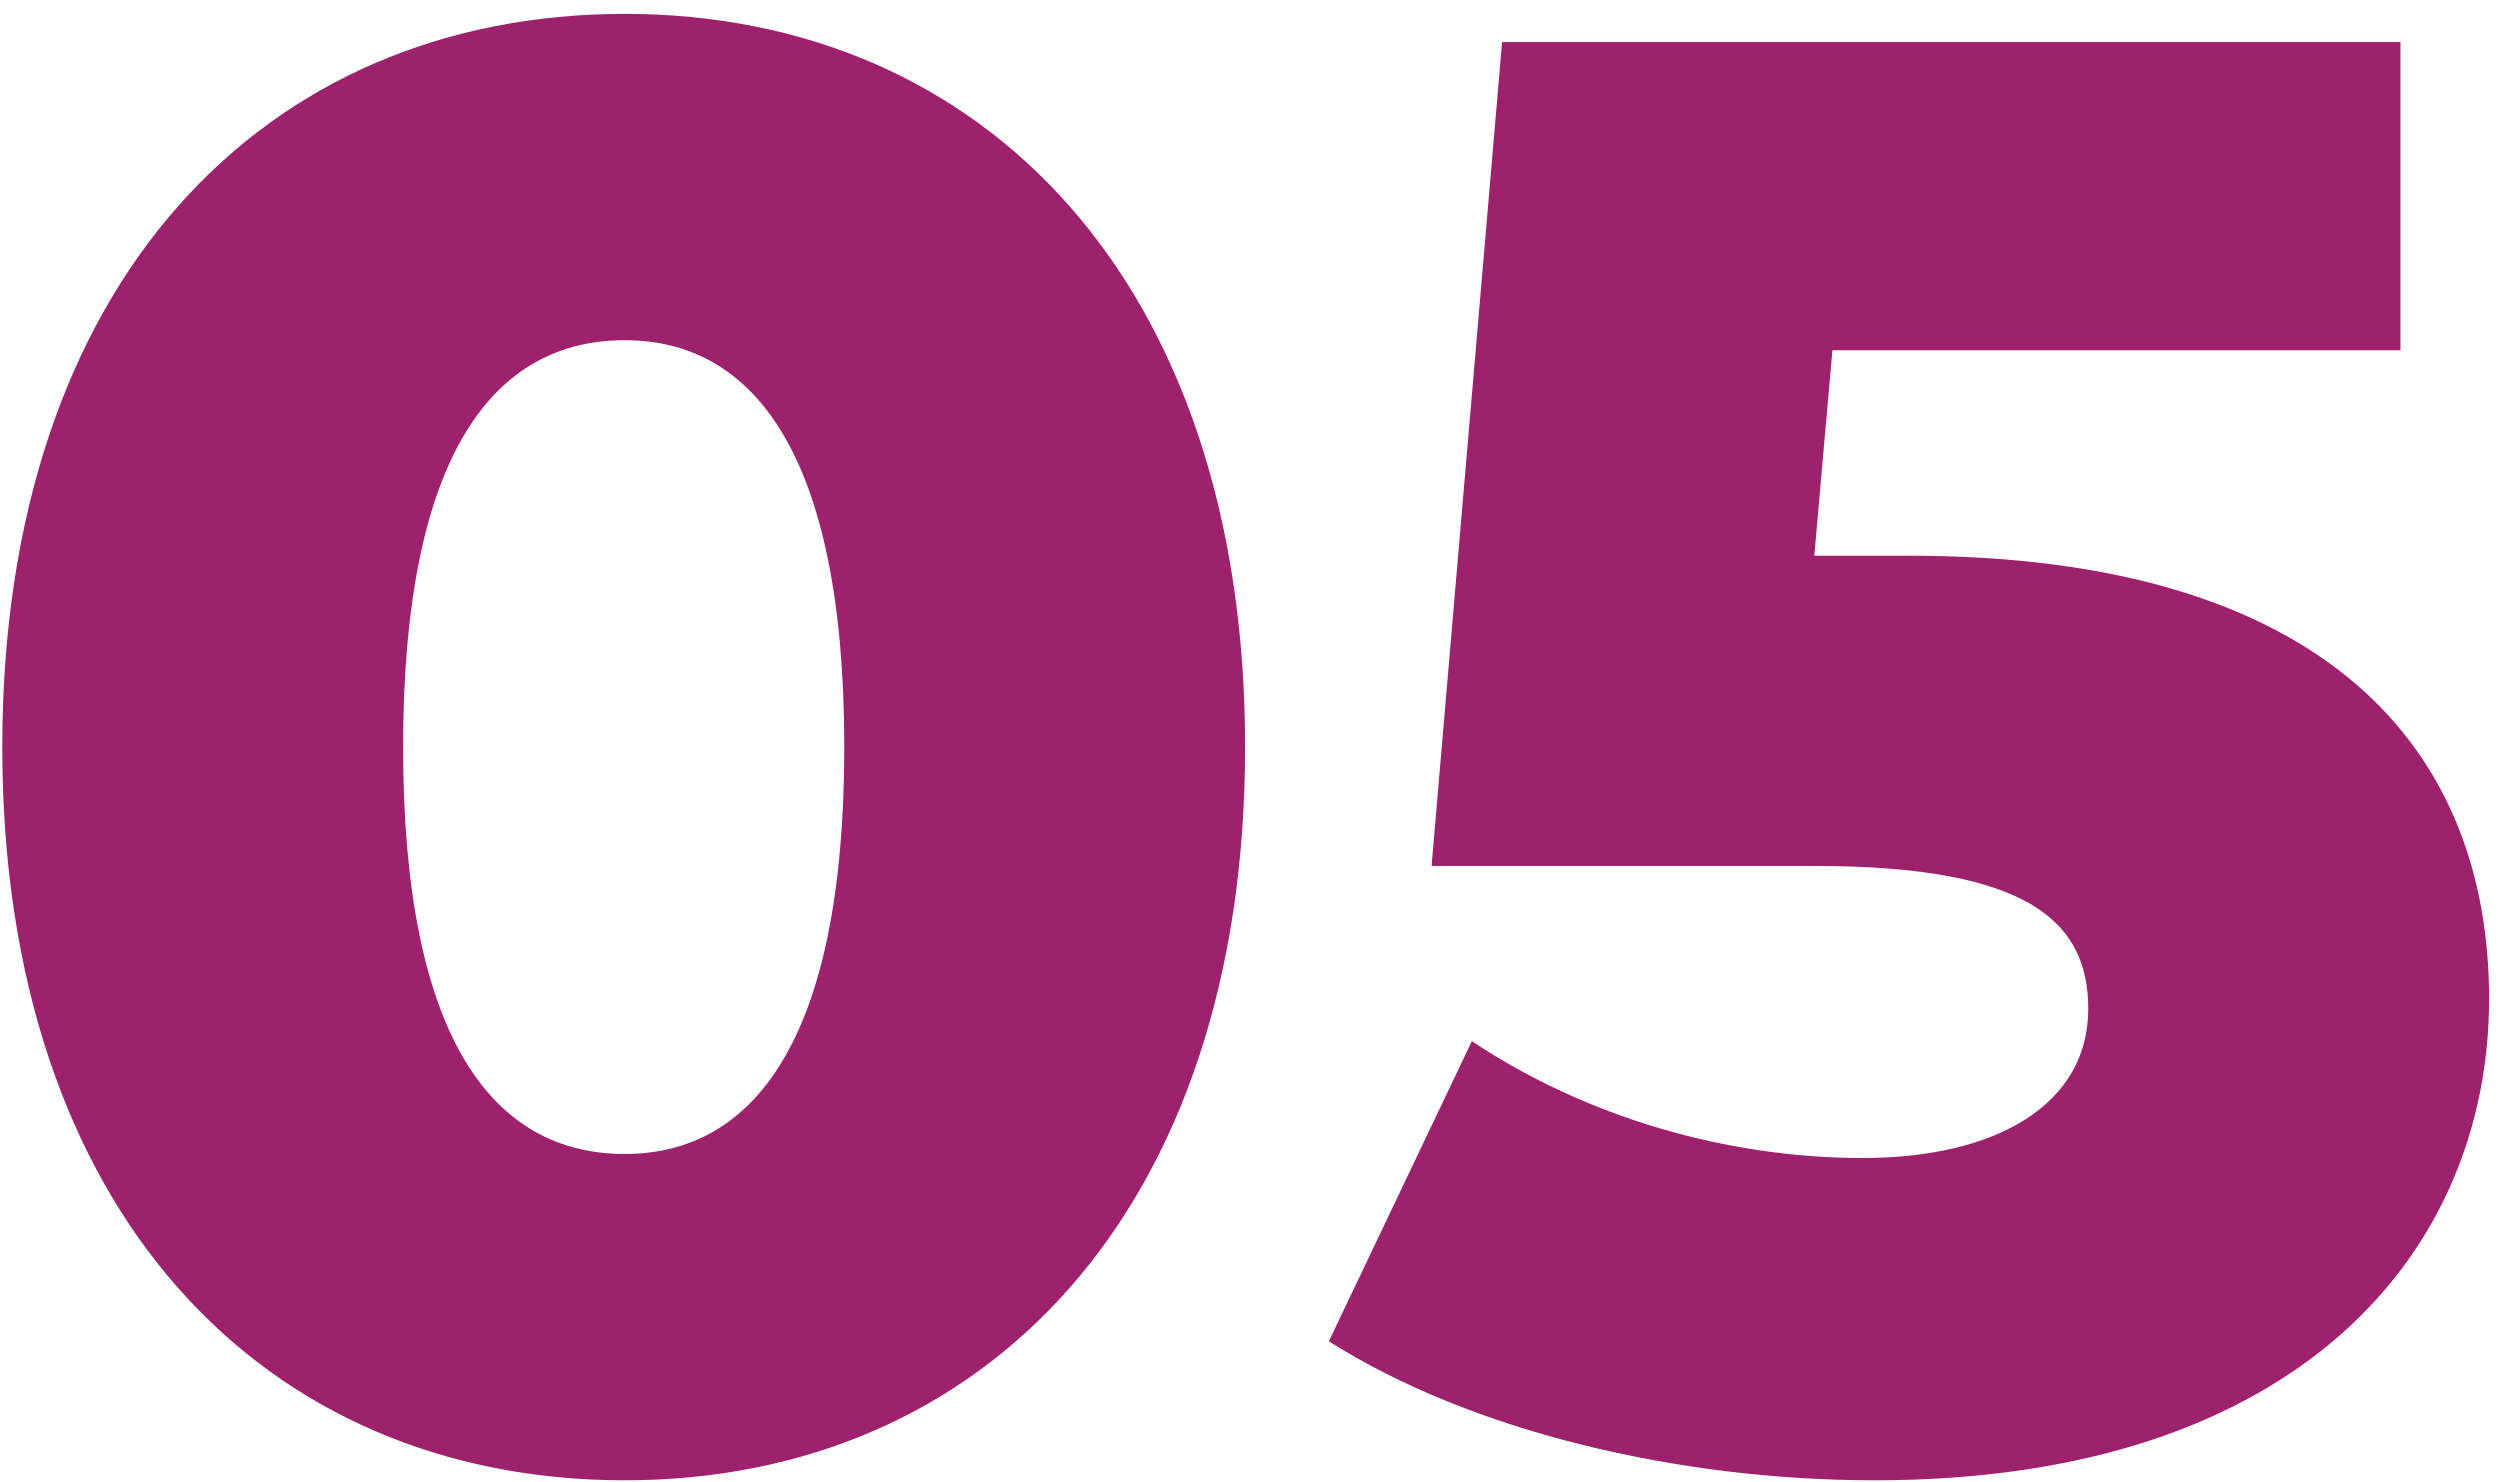 <svg width="167" height="99" viewBox="0 0 167 99" fill="none" xmlns="http://www.w3.org/2000/svg">
<path d="M41.73 98.884C17.644 98.884 0.152 80.988 0.152 49.905C0.152 18.823 17.644 0.927 41.73 0.927C65.681 0.927 83.173 18.823 83.173 49.905C83.173 80.988 65.681 98.884 41.73 98.884ZM41.73 77.086C50.207 77.086 56.397 69.685 56.397 49.905C56.397 30.125 50.207 22.725 41.73 22.725C33.118 22.725 26.929 30.125 26.929 49.905C26.929 69.685 33.118 77.086 41.73 77.086ZM127.519 37.122C155.372 37.122 166.271 50.04 166.271 66.725C166.271 83.544 153.623 98.884 125.232 98.884C112.18 98.884 98.32 95.654 88.767 89.599L98.32 69.55C105.99 74.664 115.409 77.355 124.424 77.355C133.44 77.355 139.495 73.722 139.495 67.398C139.495 61.612 135.593 57.844 121.195 57.844H95.629L100.339 2.81H160.351V23.398H122.406L121.195 37.122H127.519Z" fill="#9E216D"/>
</svg>
